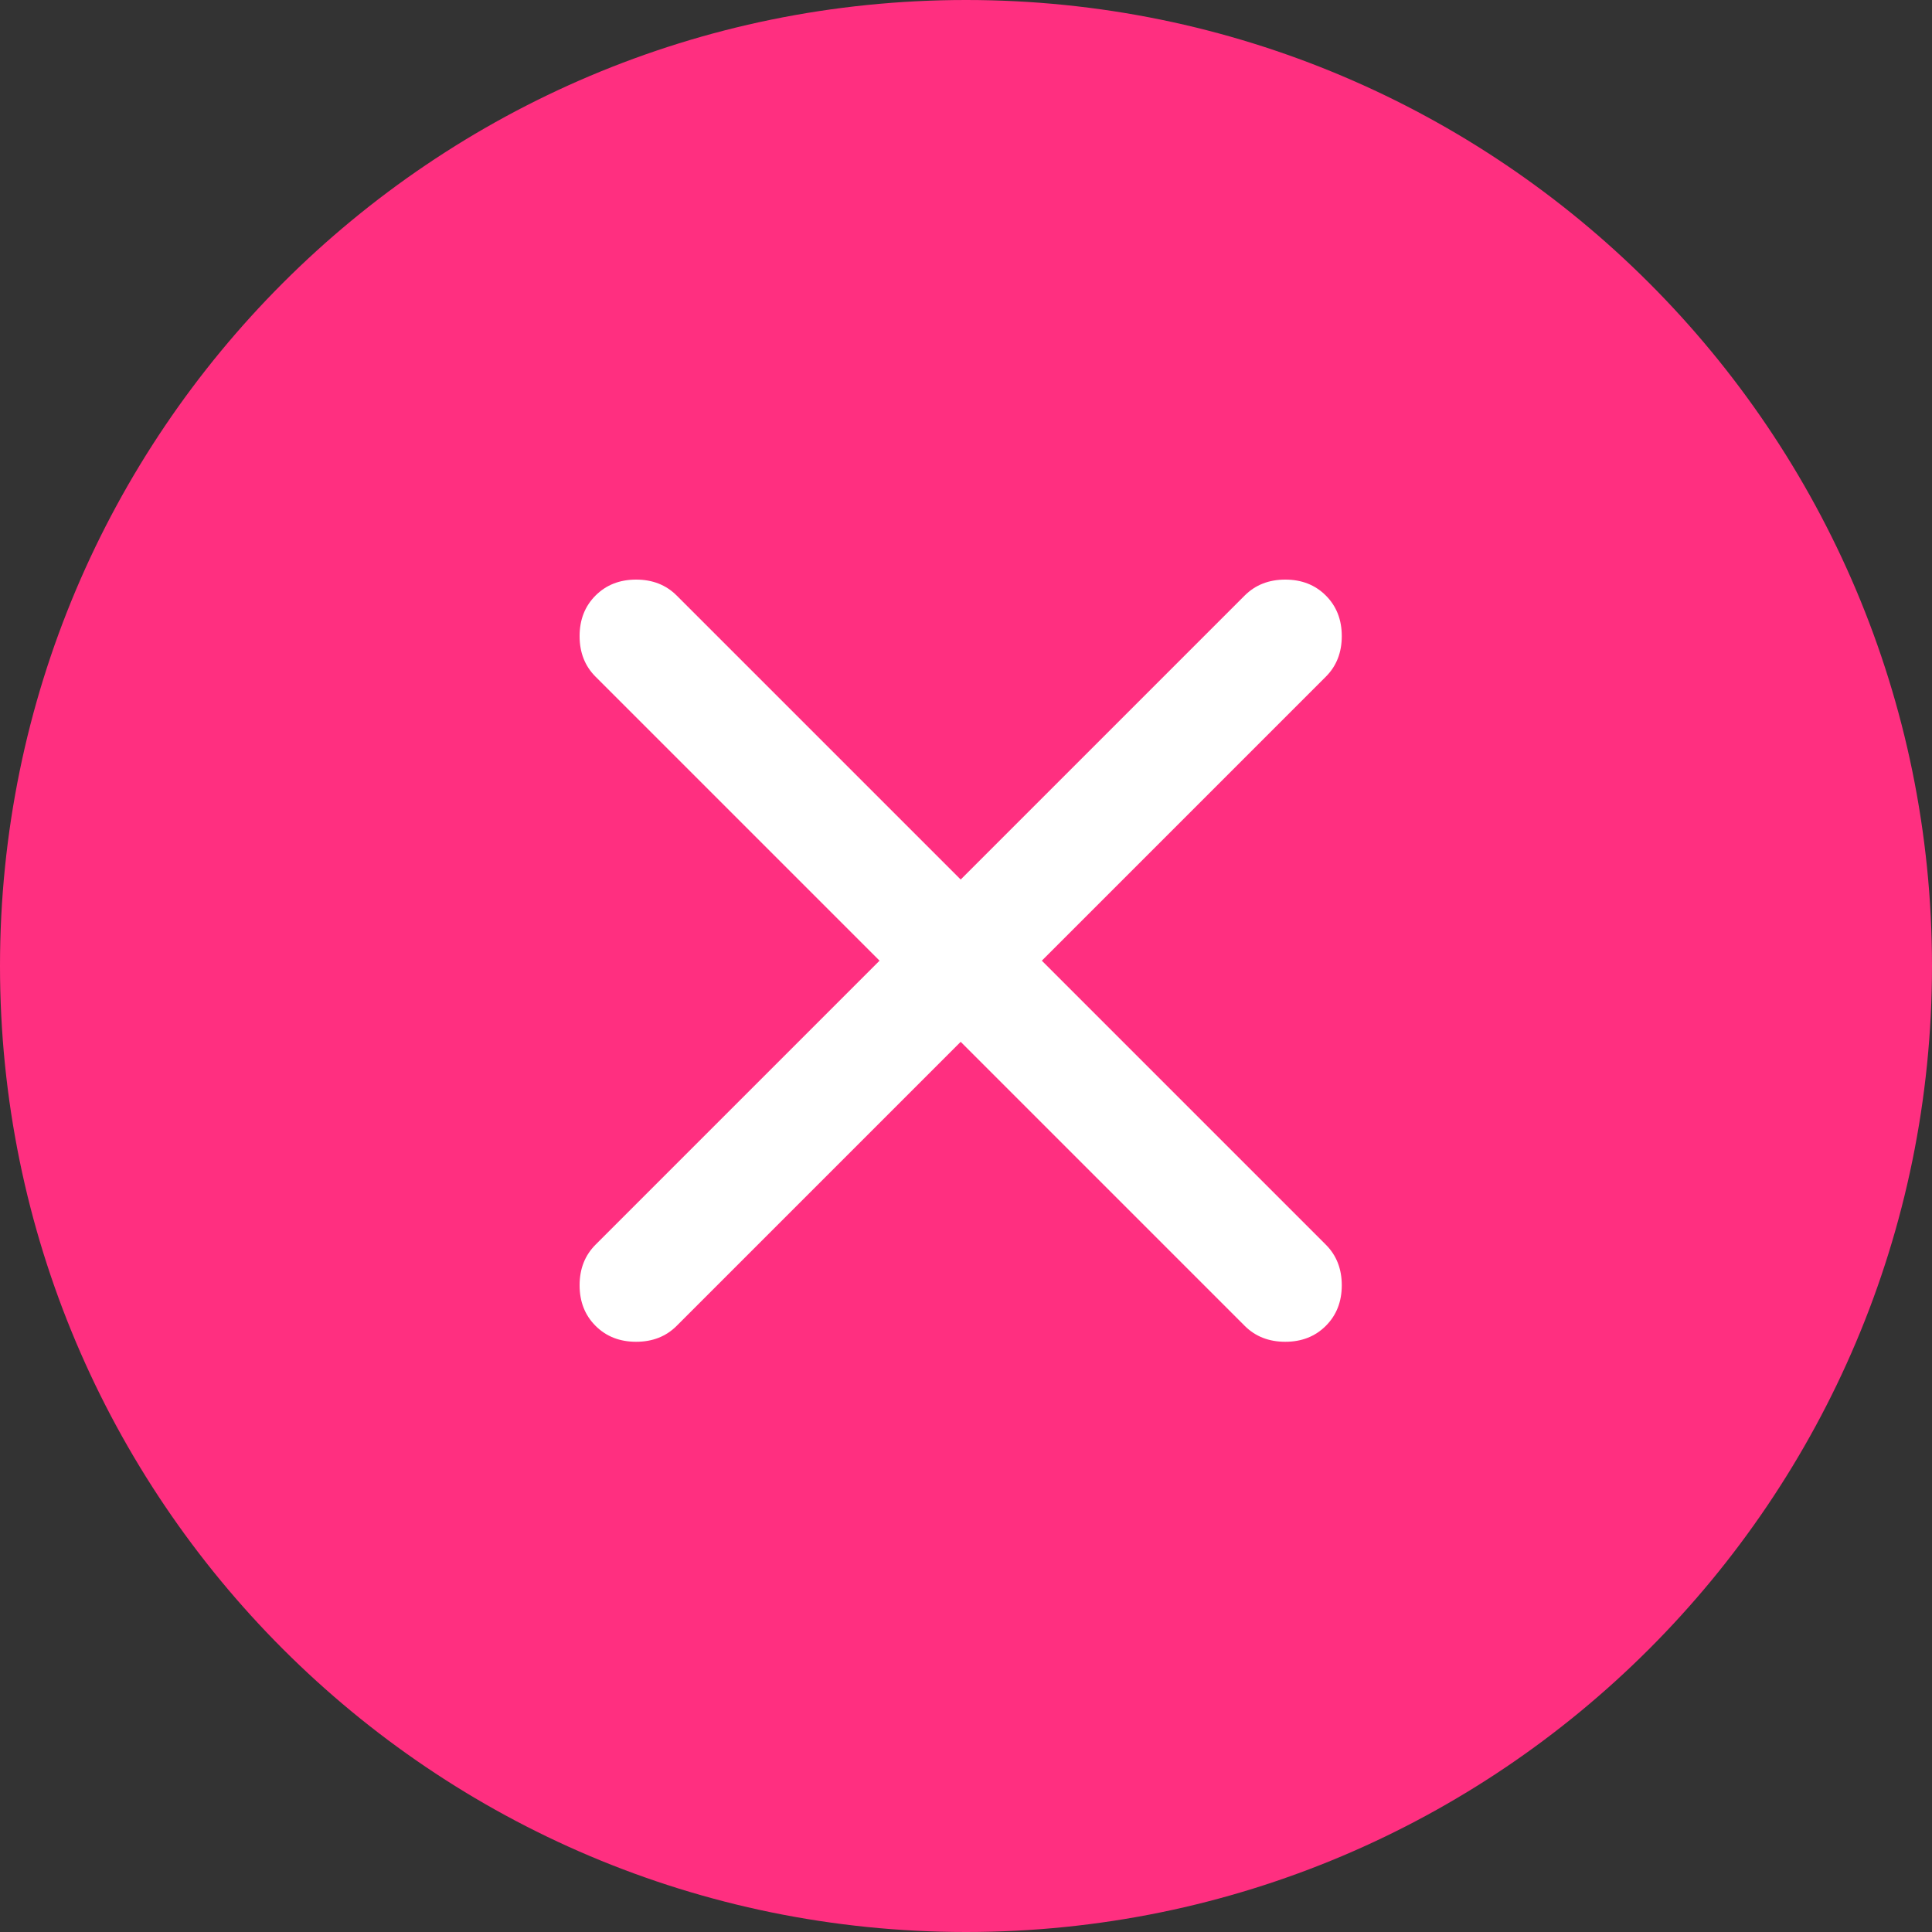 <svg xmlns="http://www.w3.org/2000/svg" width="20" height="20" viewBox="0 0 20 20" fill="none">
  <rect x="0" y="0" width="20" height="20" fill="#333333" stroke="none"/>
  <path fill-rule="evenodd" clip-rule="evenodd" d="M10 20C4.477 20 0 15.523 0 10C0 4.477 4.477 0 10 0C15.523 0 20 4.477 20 10C20 15.523 15.523 20 10 20Z" fill="#FF2F80"/>
  <path d="M9.945 10.785L7.005 13.725C6.895 13.835 6.755 13.89 6.585 13.89C6.415 13.89 6.275 13.835 6.165 13.725C6.055 13.615 6 13.475 6 13.305C6 13.135 6.055 12.995 6.165 12.885L9.105 9.945L6.165 7.005C6.055 6.895 6 6.755 6 6.585C6 6.415 6.055 6.275 6.165 6.165C6.275 6.055 6.415 6 6.585 6C6.755 6 6.895 6.055 7.005 6.165L9.945 9.105L12.885 6.165C12.995 6.055 13.135 6 13.305 6C13.475 6 13.615 6.055 13.725 6.165C13.835 6.275 13.89 6.415 13.89 6.585C13.89 6.755 13.835 6.895 13.725 7.005L10.785 9.945L13.725 12.885C13.835 12.995 13.89 13.135 13.89 13.305C13.89 13.475 13.835 13.615 13.725 13.725C13.615 13.835 13.475 13.89 13.305 13.89C13.135 13.89 12.995 13.835 12.885 13.725L9.945 10.785Z" fill="white"/>
</svg>
